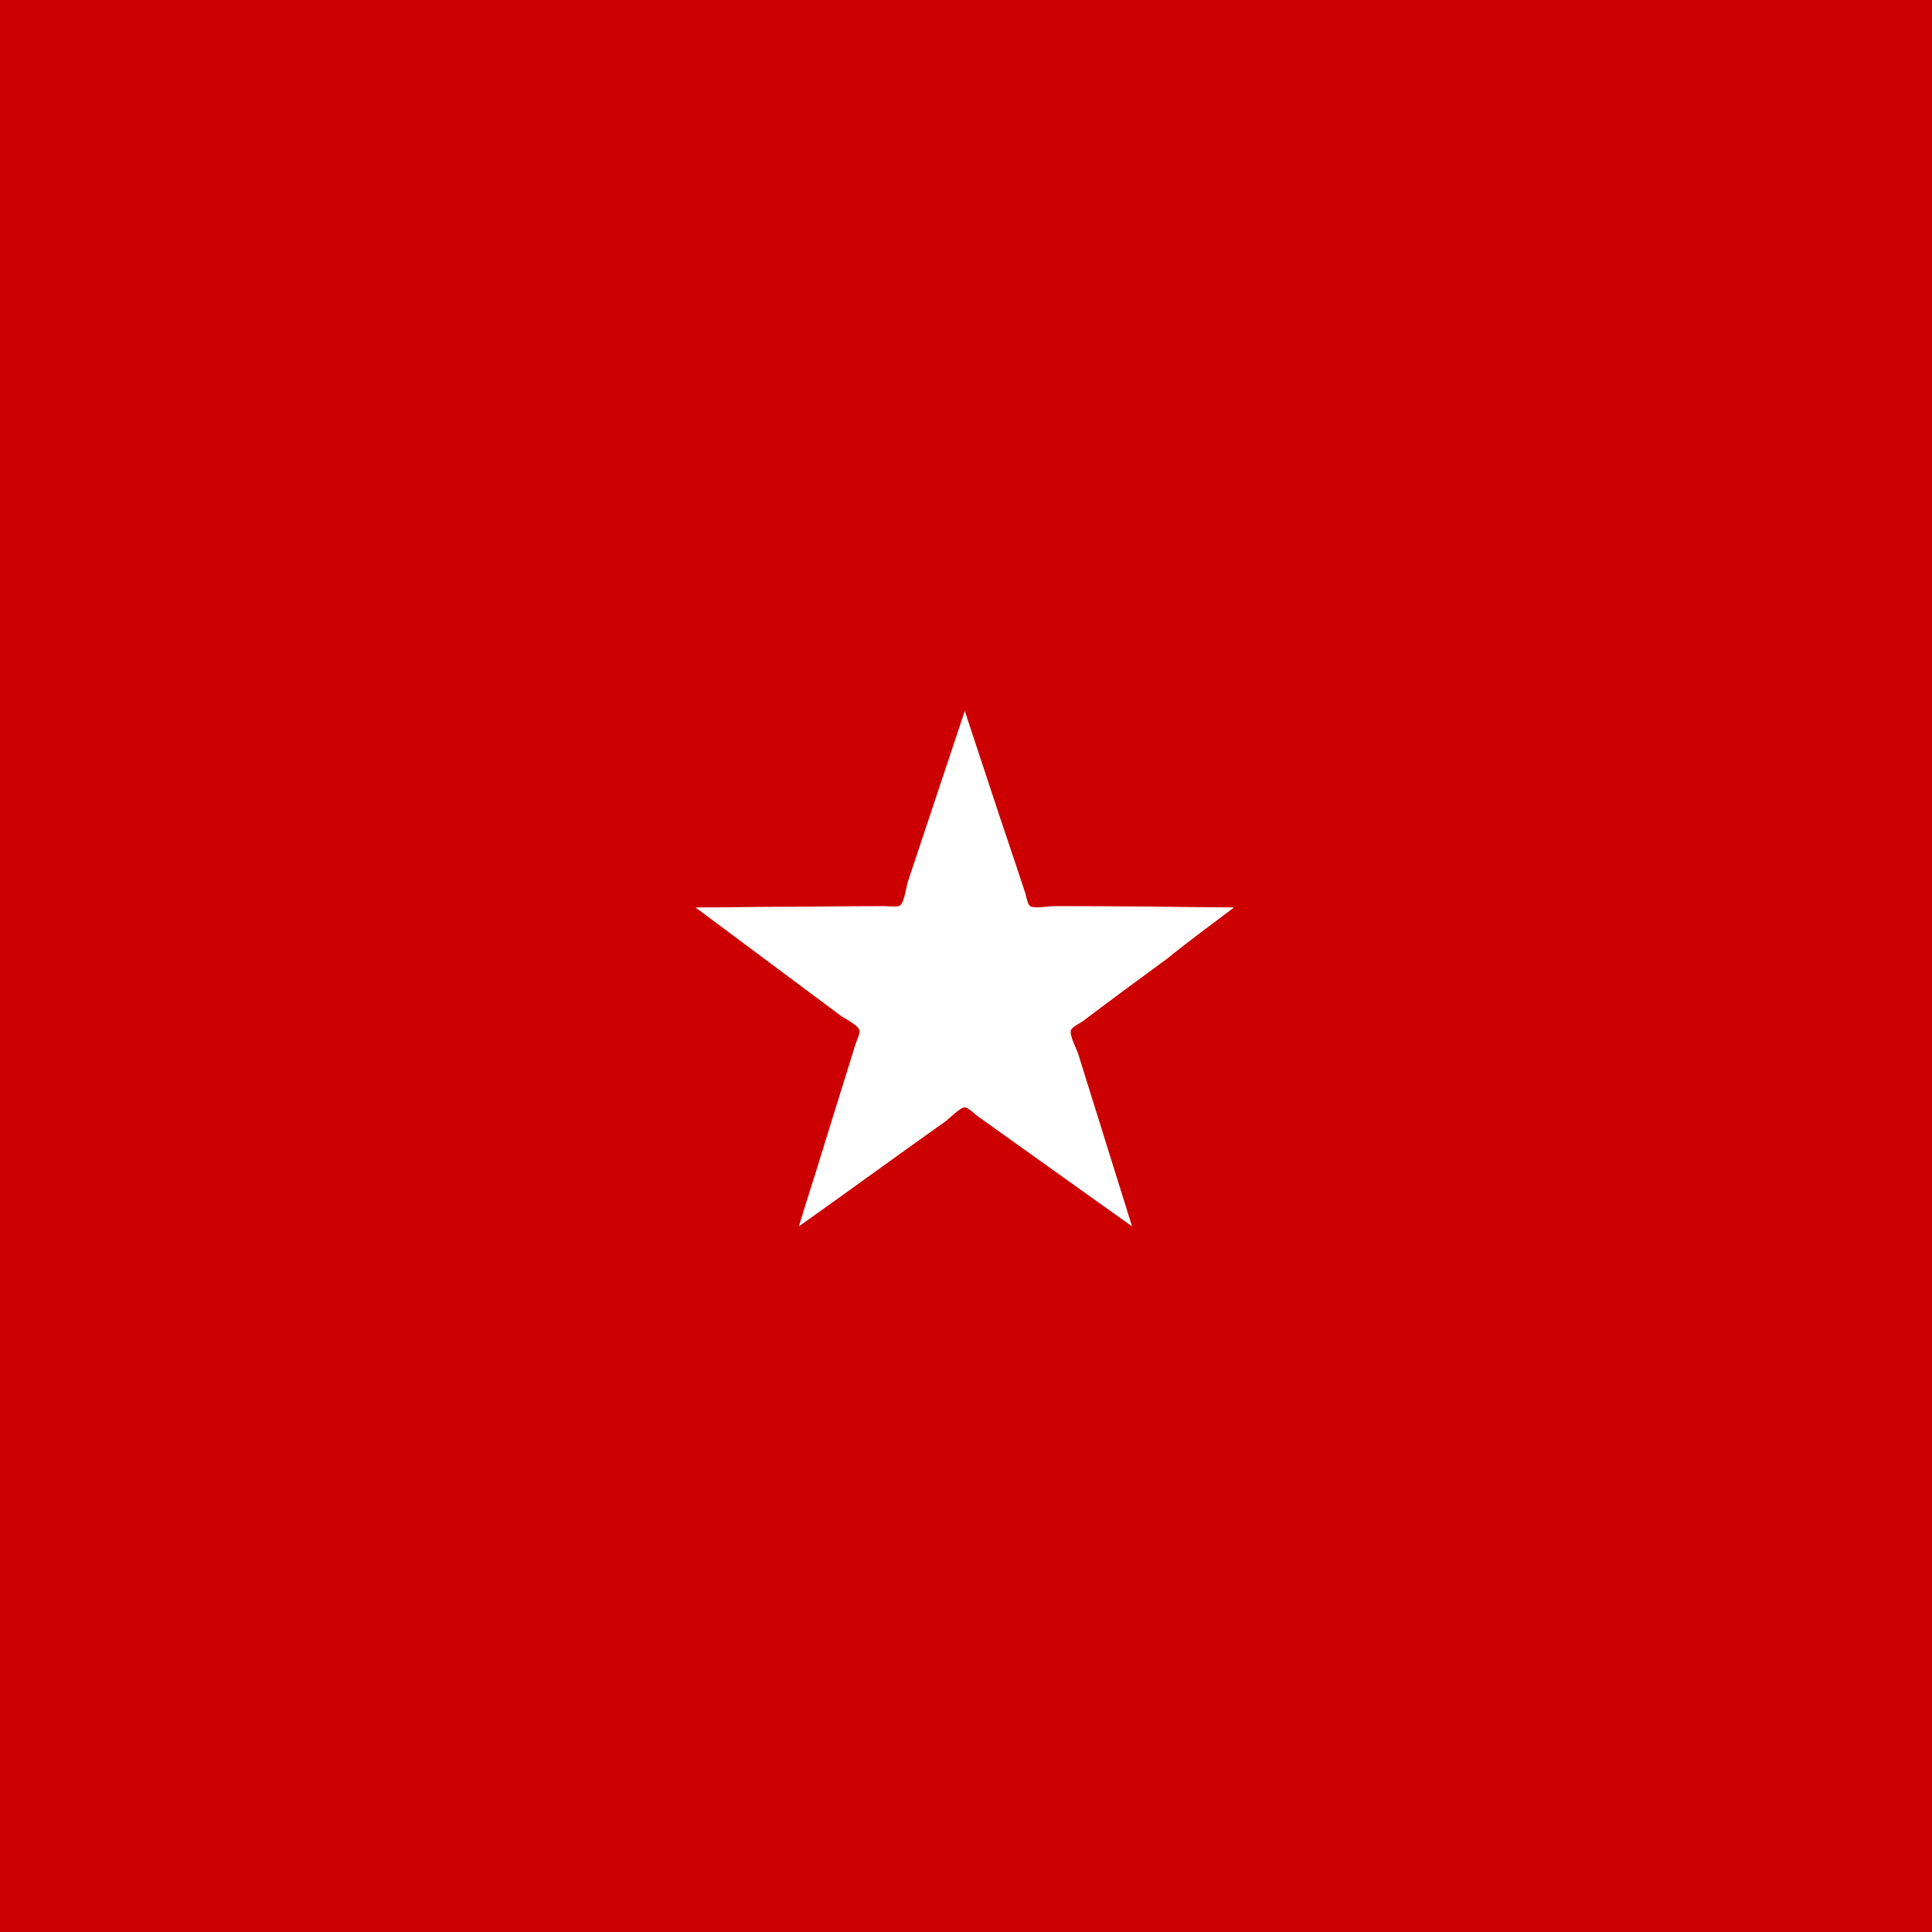 <svg width="500" height="500" viewBox="0 0 500 500" fill="none" xmlns="http://www.w3.org/2000/svg">
<rect width="500" height="500" fill="#CC0000"/>
<path d="M319.367 234.854C303.882 234.678 288.397 234.502 272.912 234.502C271.504 234.502 267.809 235.206 266.577 234.502C265.873 233.974 265.521 231.511 265.169 230.631C262.354 222.008 259.362 213.386 256.547 204.763C254.259 197.901 251.971 190.862 249.684 183.999C244.757 198.78 239.829 213.562 234.902 228.343C234.55 229.575 234.022 233.446 232.967 234.326C232.263 234.854 229.799 234.502 228.919 234.502C219.945 234.502 210.795 234.678 201.82 234.678C194.605 234.678 187.391 234.854 180 234.854C192.494 244.18 204.812 253.331 217.305 262.657C218.361 263.537 221.881 265.121 222.409 266.529C222.76 267.232 221.529 269.696 221.353 270.4C218.713 279.022 215.898 287.821 213.258 296.443C211.147 303.482 208.859 310.345 206.747 317.384C219.417 308.409 231.911 299.259 244.581 290.284C245.636 289.58 248.452 286.589 249.684 286.589C250.564 286.589 252.323 288.349 253.027 288.877C260.418 294.156 267.809 299.435 275.199 304.714C281.182 308.937 286.989 313.16 292.972 317.384C288.397 302.602 283.646 287.645 279.071 272.863C278.719 271.632 276.783 268.112 277.135 266.704C277.311 265.825 279.598 264.769 280.302 264.241C287.517 258.786 294.908 253.331 302.123 248.052C307.754 243.477 313.56 239.253 319.367 234.854Z" fill="white"/>
</svg>
